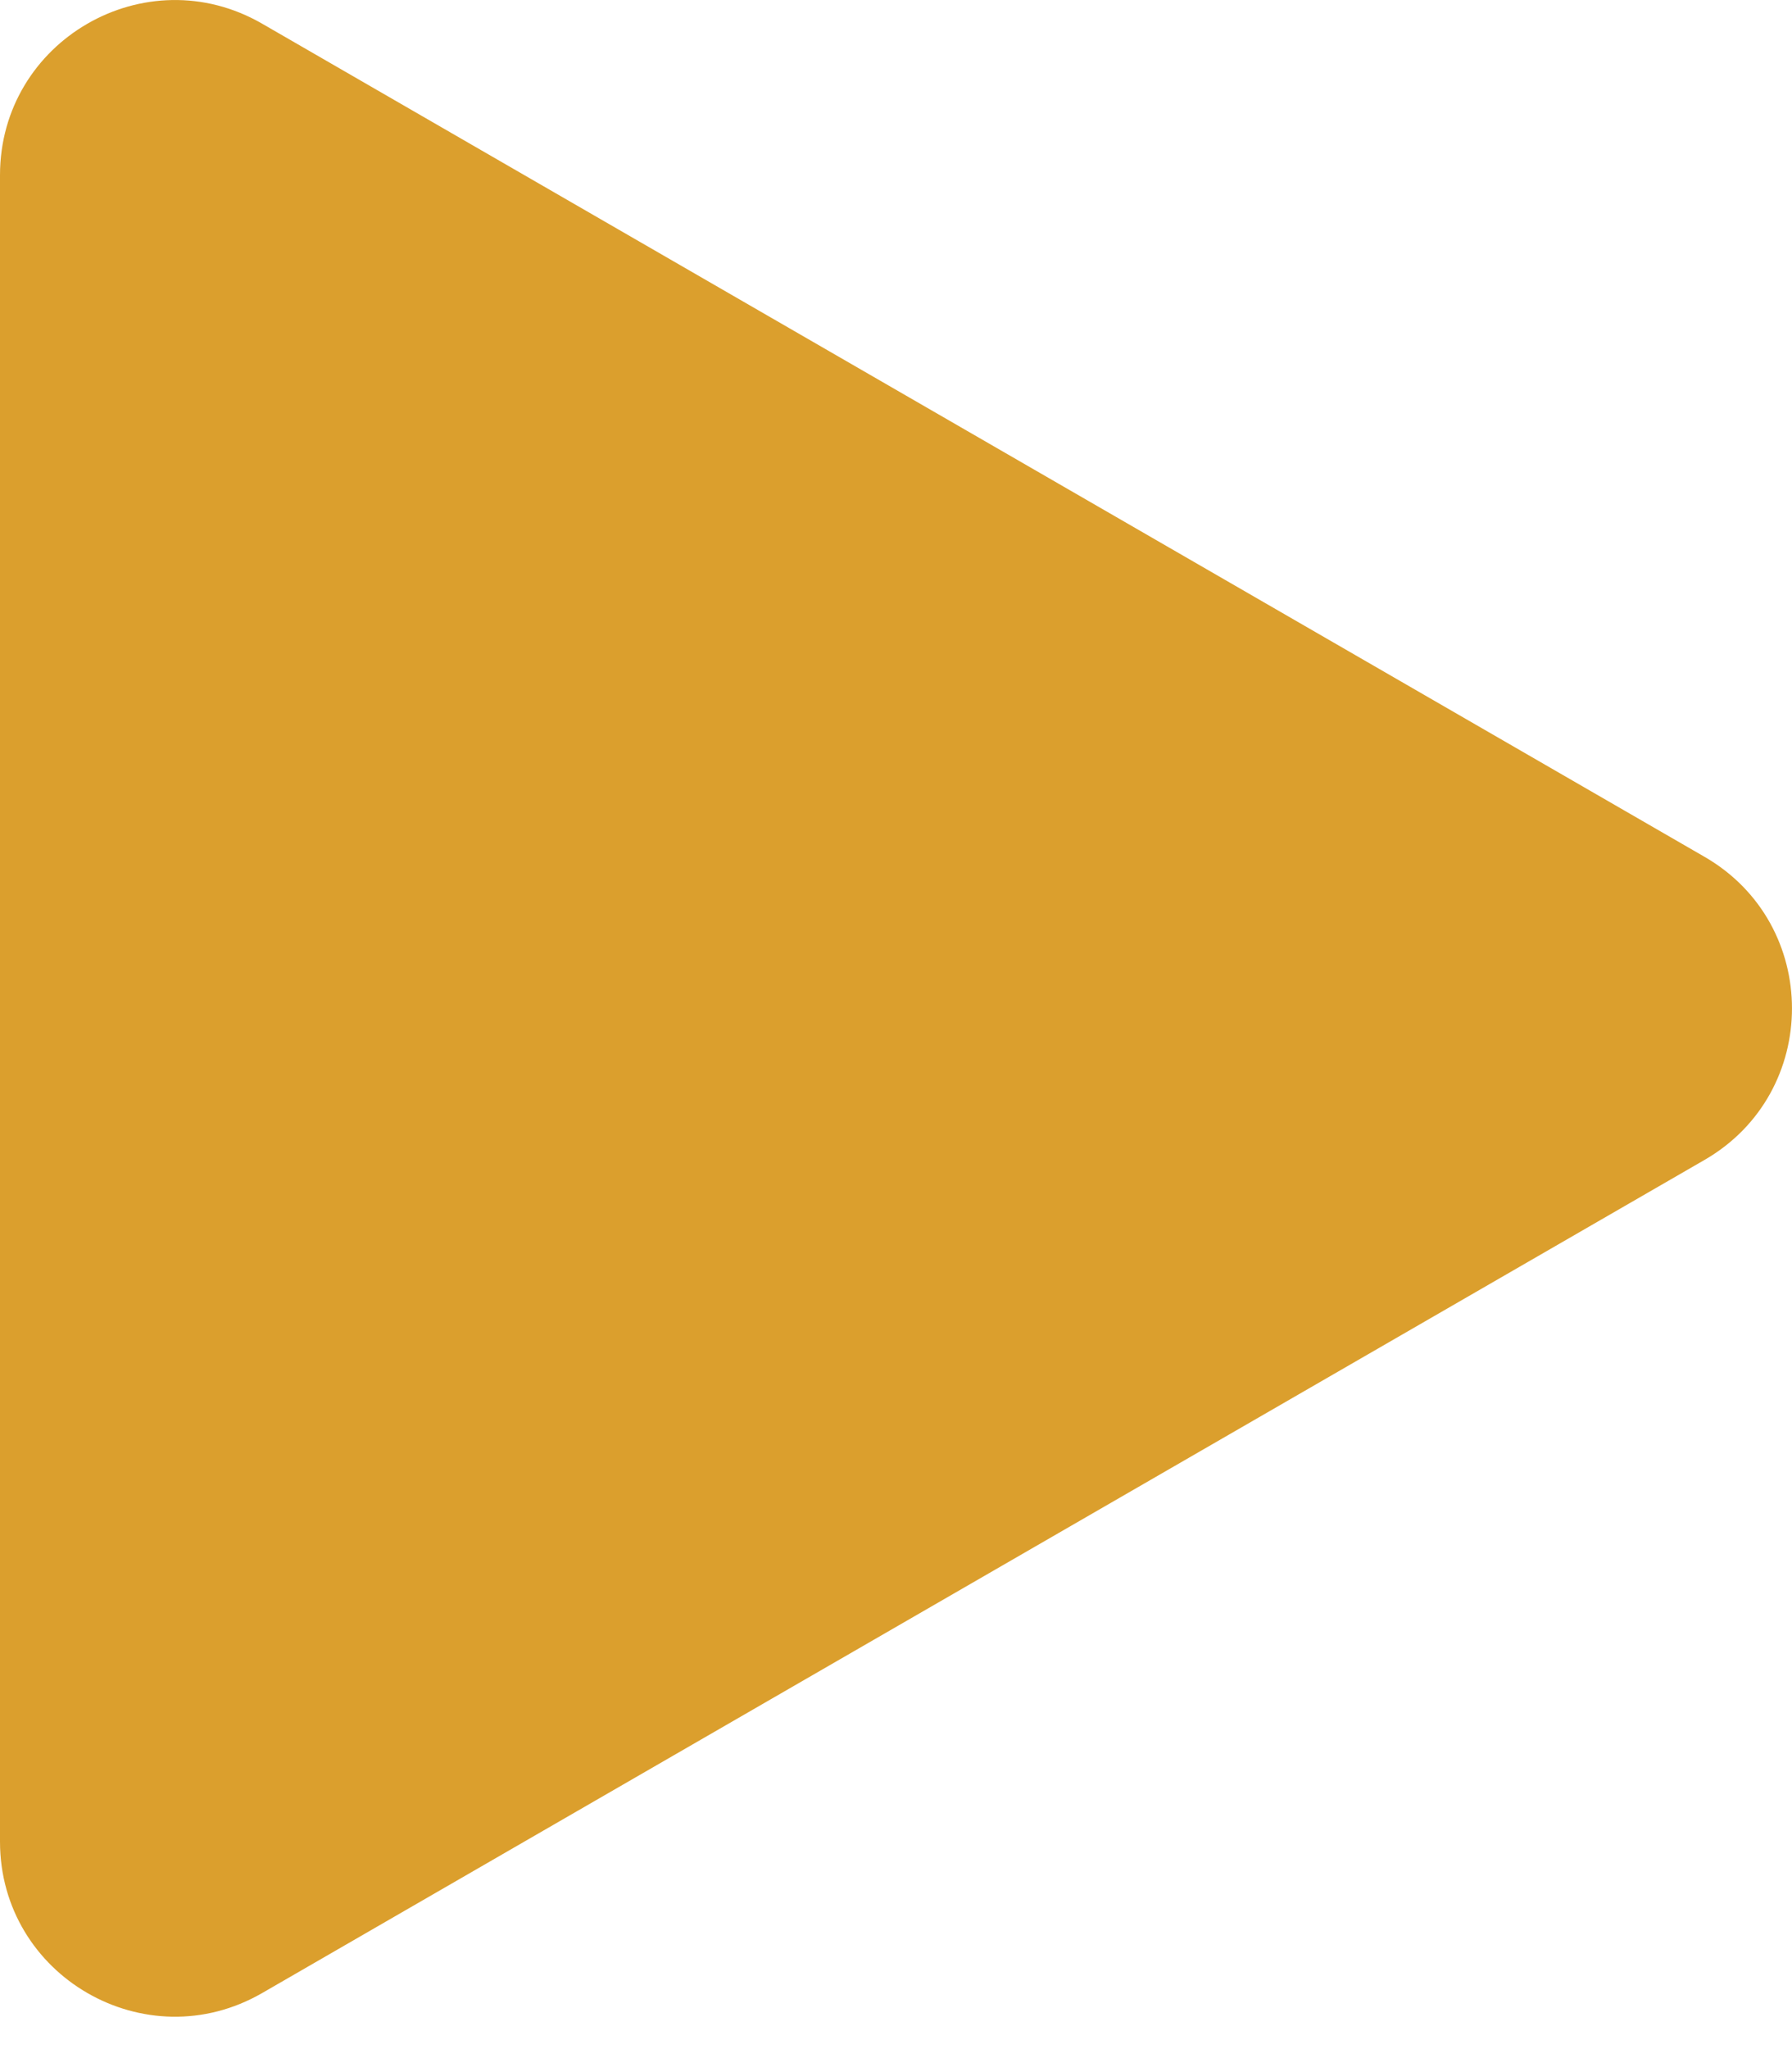 <svg width="21" height="24" viewBox="0 0 21 24" fill="none" xmlns="http://www.w3.org/2000/svg">
<path d="M19.976 10.036C21.341 10.825 21.341 12.796 19.976 13.585L3.073 23.343C1.707 24.132 0 23.146 0 21.569L0 2.052C0 0.475 1.707 -0.511 3.073 0.278L19.976 10.036Z" fill="#DB9F2D"/>
</svg>
